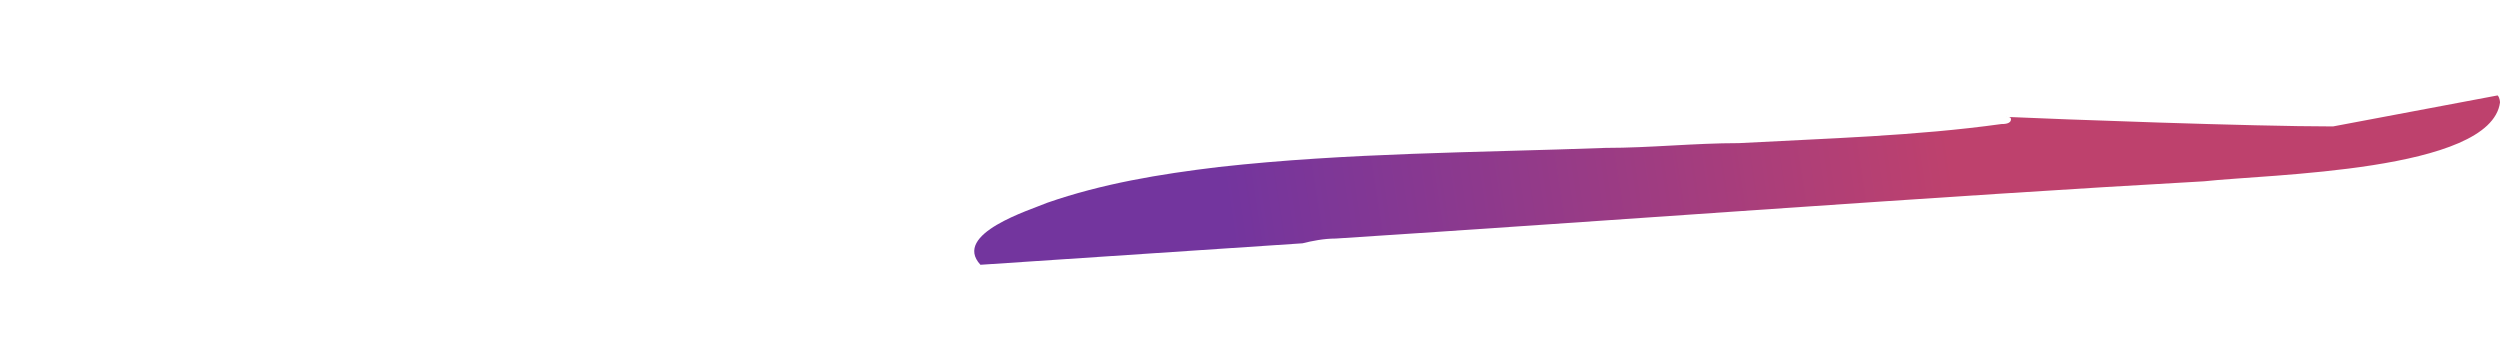 <?xml version="1.0" encoding="UTF-8"?> <svg xmlns="http://www.w3.org/2000/svg" xmlns:xlink="http://www.w3.org/1999/xlink" version="1.1" viewBox="0 0 104.8 15.2"><defs><style> .cls-1 { fill: url(#linear-gradient-2); } .cls-2 { fill: url(#linear-gradient); } </style><linearGradient id="linear-gradient" x1="51.7" y1="10.5" x2="81.7" y2="5.9" gradientUnits="userSpaceOnUse"><stop offset="0" stop-color="#73359e"></stop><stop offset="1" stop-color="#be416d"></stop></linearGradient><linearGradient id="linear-gradient-2" x1="41.1" y1="11.1" x2="41.1" y2="11.1" xlink:href="#linear-gradient"></linearGradient></defs><g><g id="Layer_1"><g><path class="cls-2" d="M104.7,4c0,0-6.9,1.3-6.9,1.3-3.4,0-11.5-.3-13.7-.4.1,0,.2,0,.2.1,0,.2-.3.2-.4.2-3.6.5-7.3.6-11,.8-1.9,0-3.7.2-5.6.2-5.4.2-10.8.2-16.2.8-2.5.3-4.9.7-7.2,1.5-.7.3-4,1.3-2.8,2.6l13.5-.9c.4-.1.9-.2,1.4-.2,10.9-.7,25.6-1.8,36.4-2.4,2.7-.3,12-.4,12.4-3.3,0,0,0-.2-.1-.3Z"></path><path class="cls-1" d="M41.1,11.1"></path></g></g></g></svg> 